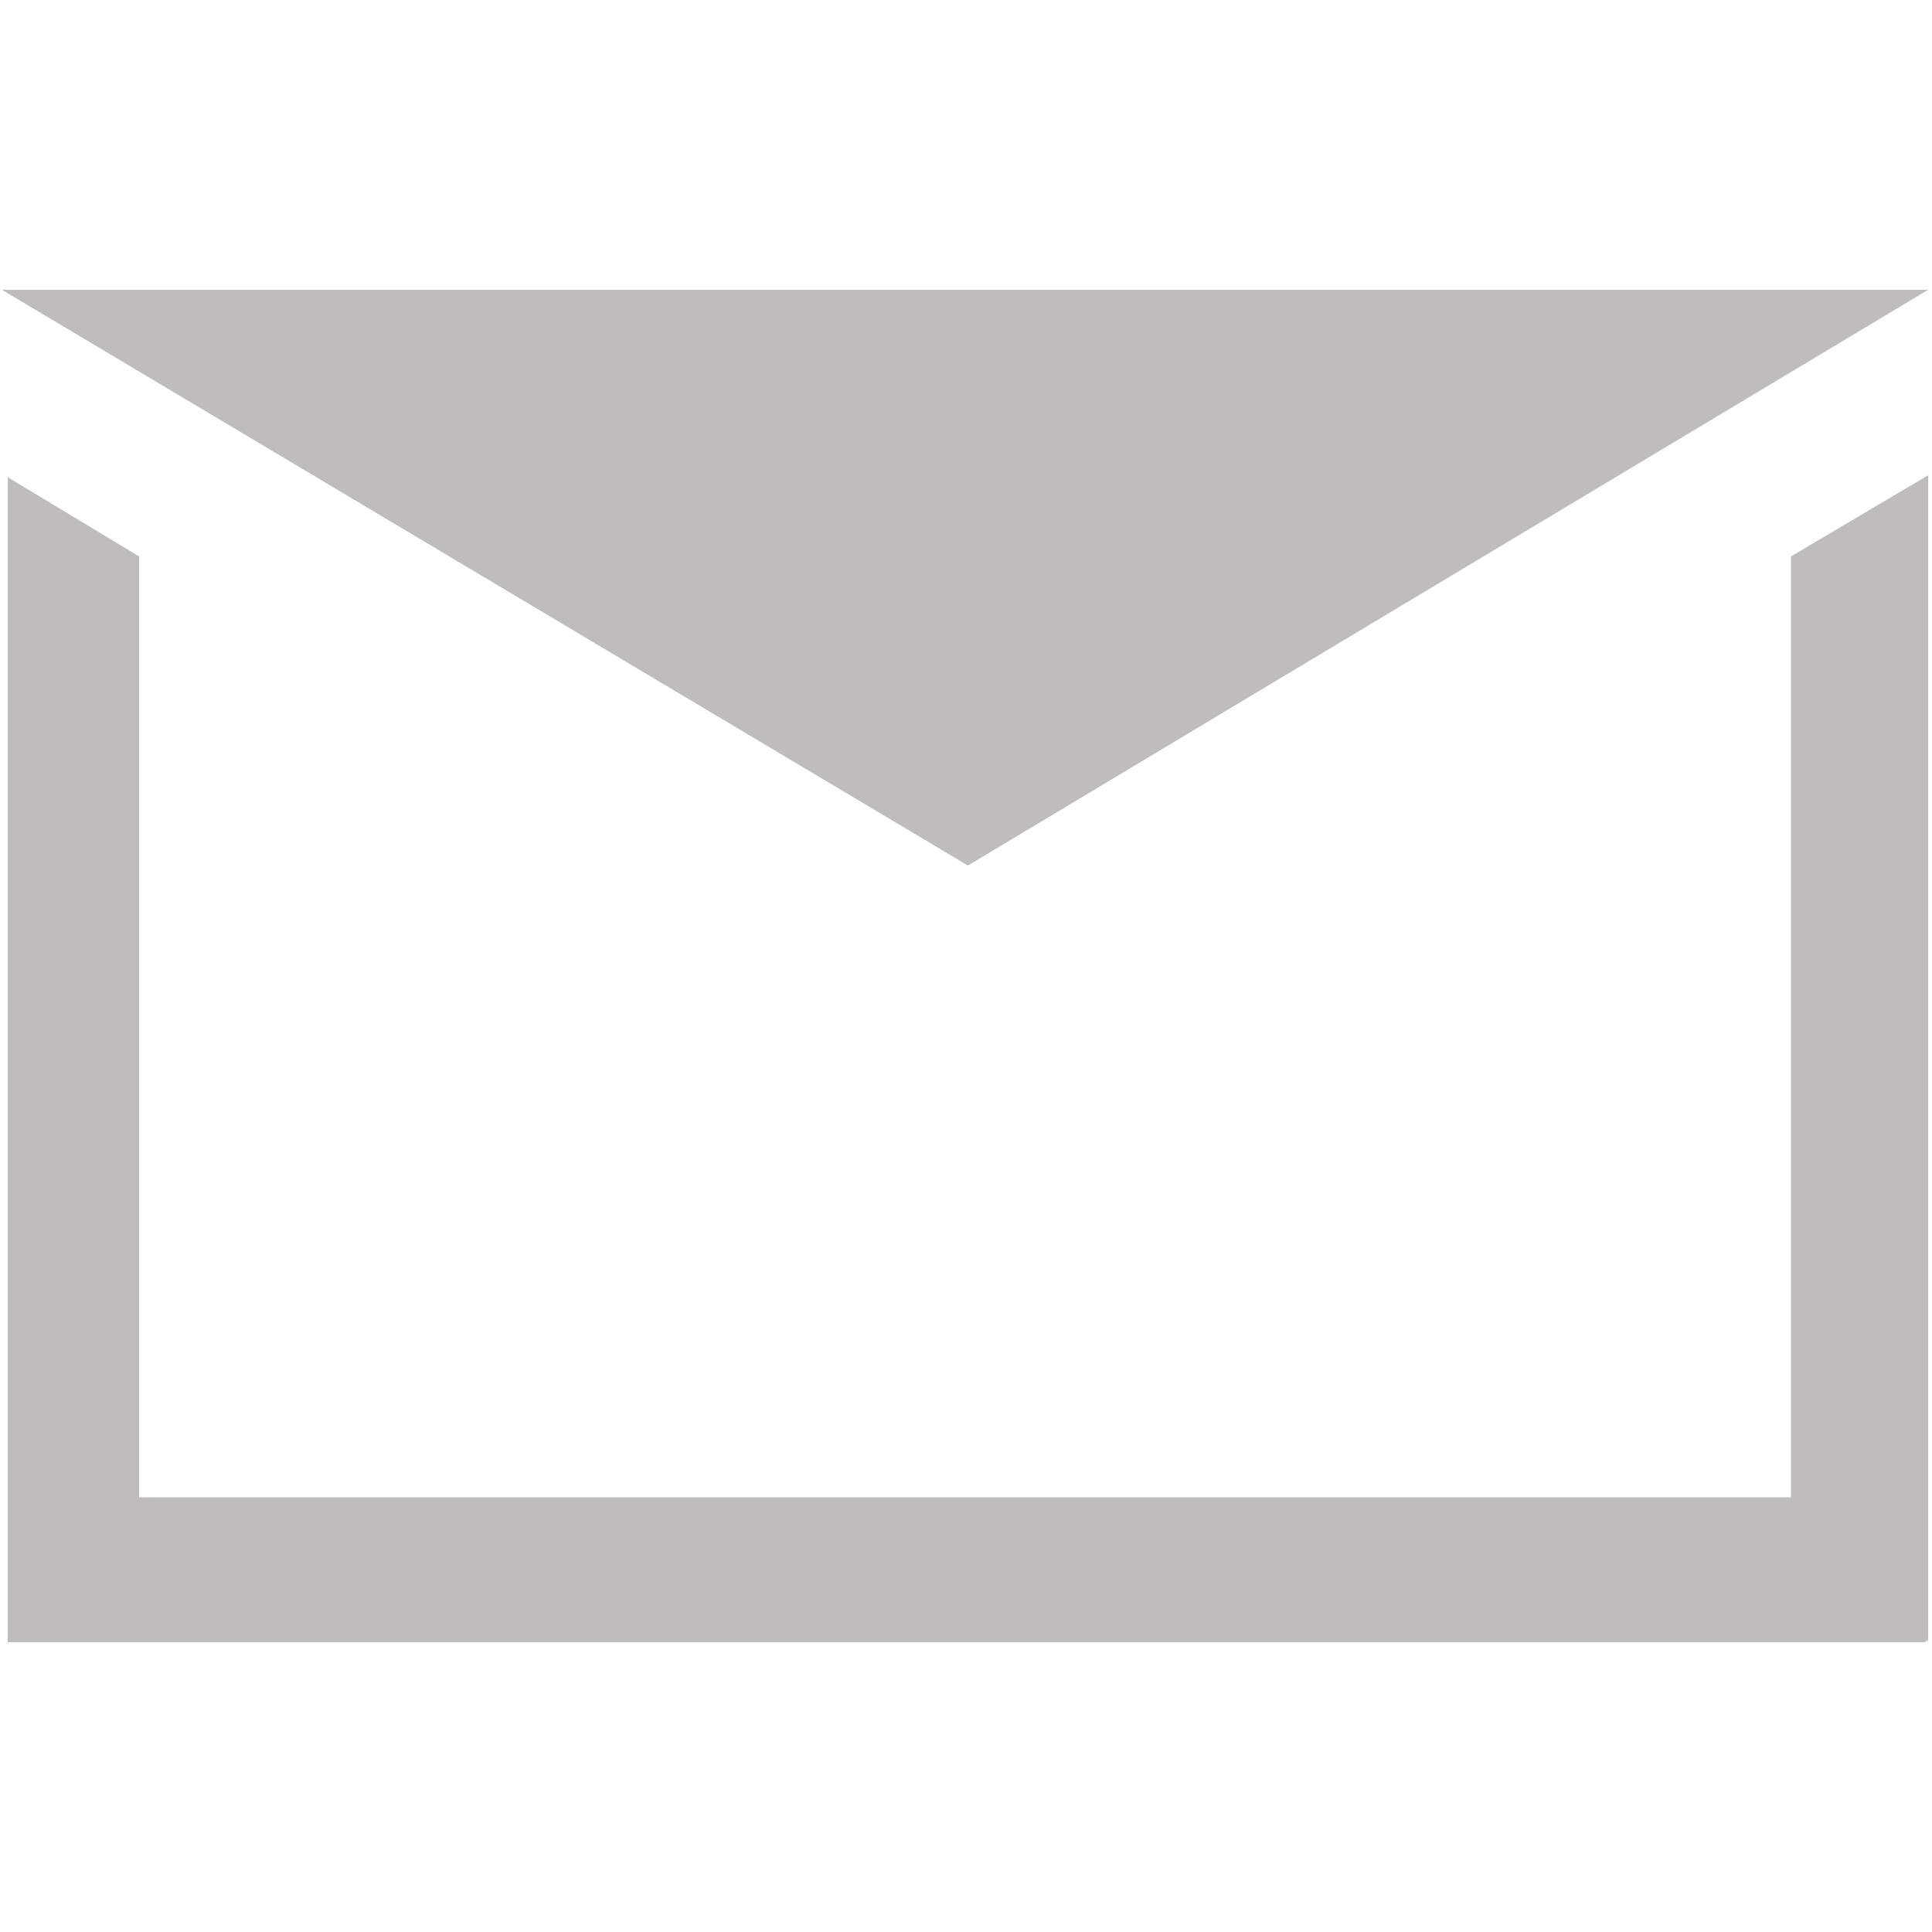 <?xml version="1.0" encoding="utf-8"?>
<!-- Generator: Adobe Illustrator 18.0.0, SVG Export Plug-In . SVG Version: 6.00 Build 0)  -->
<!DOCTYPE svg PUBLIC "-//W3C//DTD SVG 1.1//EN" "http://www.w3.org/Graphics/SVG/1.1/DTD/svg11.dtd">
<svg version="1.1" xmlns="http://www.w3.org/2000/svg" xmlns:xlink="http://www.w3.org/1999/xlink" x="0px" y="0px"
	 viewBox="0 0 100 100" enable-background="new 0 0 100 100" xml:space="preserve">
<g id="Слой_1">
</g>
<g id="Слой_2">
	<rect x="0" display="none" width="100" height="100"/>
	<g>
		<polygon fill="#BEBCBD" points="0.1,15 50.1,44.8 99.8,15 		"/>
		<polygon fill="#BEBCBD" points="99.8,84.7 99.8,24.4 99.8,24.6 92.7,28.8 92.7,77.5 7.2,77.5 7.2,28.8 0.4,24.7 0.4,77.5 
			0.4,84.8 0.4,85 0.6,85 5.6,85 85.6,85 99.6,85 99.8,84.9 99.8,84.9 99.8,84.9 99.8,84.9 99.8,84.8 99.8,84.7 		"/>
	</g>
</g>
</svg>
